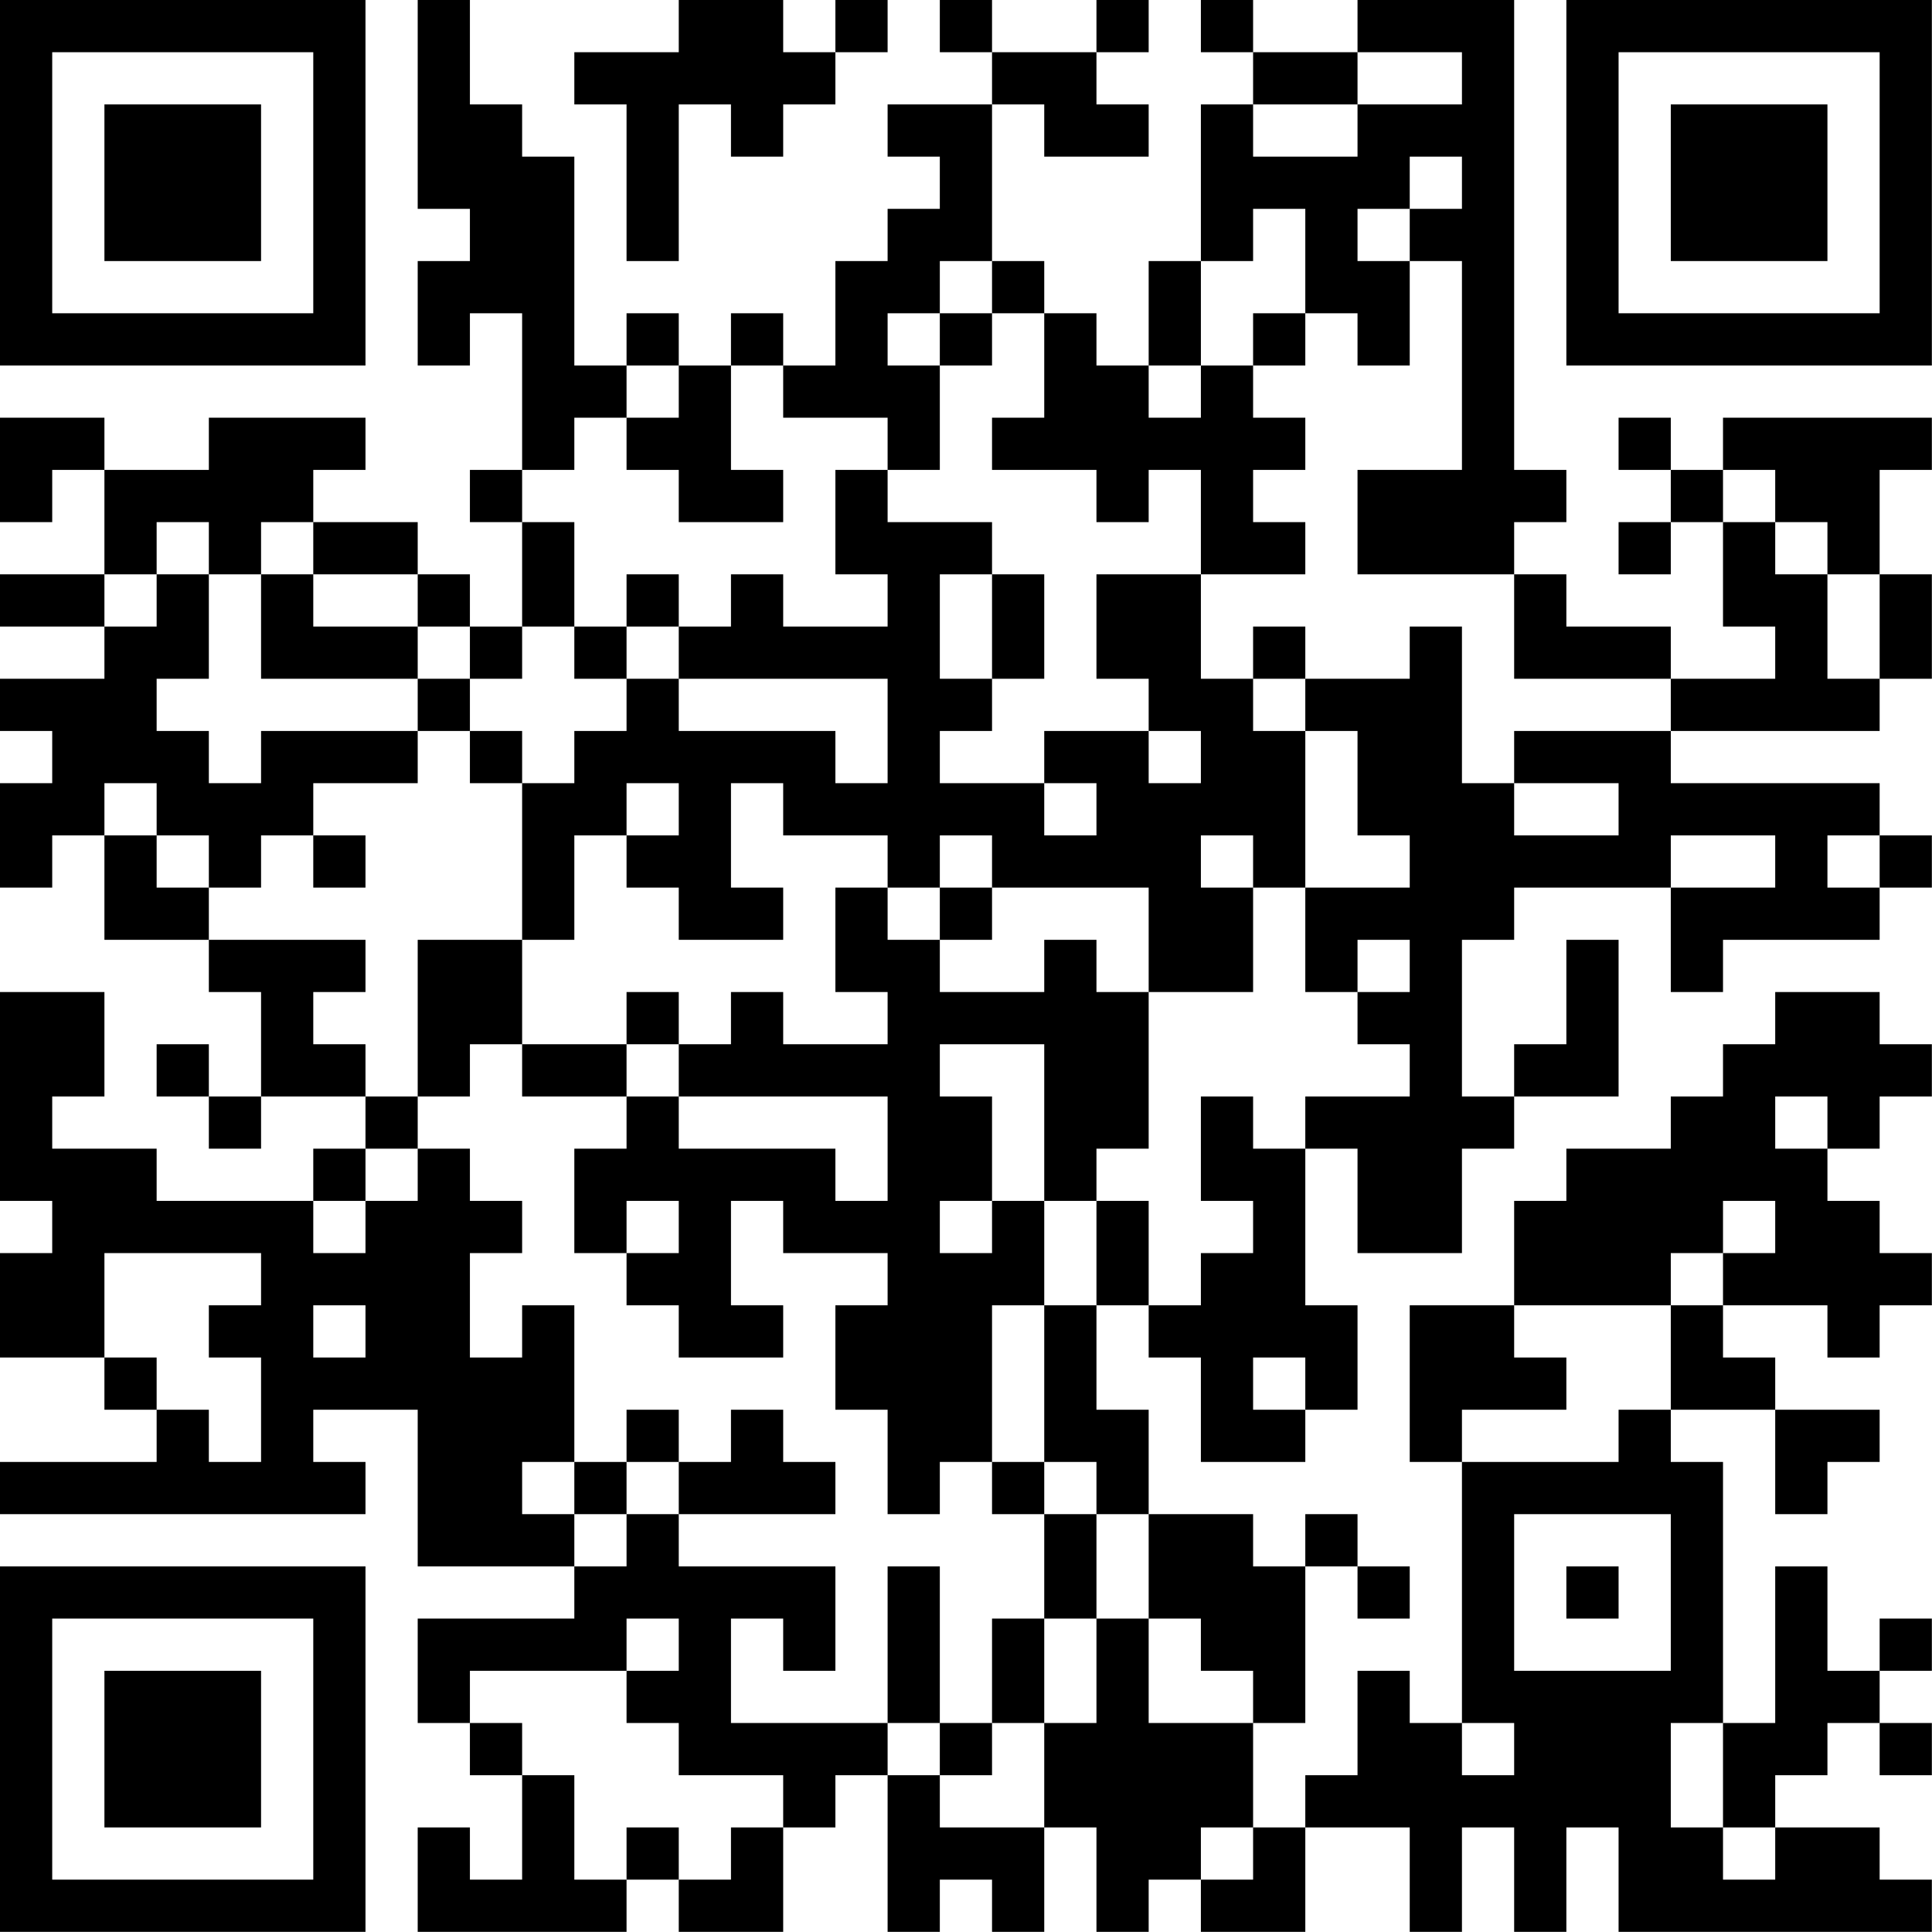<?xml version="1.0" encoding="UTF-8"?>
<svg xmlns="http://www.w3.org/2000/svg" version="1.1" width="200" height="200" viewBox="0 0 200 200"><rect x="0" y="0" width="200" height="200" fill="#ffffff"/><g transform="scale(5.405)"><g transform="translate(0,0)"><path fill-rule="evenodd" d="M8 0L8 4L9 4L9 5L8 5L8 7L9 7L9 6L10 6L10 9L9 9L9 10L10 10L10 12L9 12L9 11L8 11L8 10L6 10L6 9L7 9L7 8L4 8L4 9L2 9L2 8L0 8L0 10L1 10L1 9L2 9L2 11L0 11L0 12L2 12L2 13L0 13L0 14L1 14L1 15L0 15L0 17L1 17L1 16L2 16L2 18L4 18L4 19L5 19L5 21L4 21L4 20L3 20L3 21L4 21L4 22L5 22L5 21L7 21L7 22L6 22L6 23L3 23L3 22L1 22L1 21L2 21L2 19L0 19L0 23L1 23L1 24L0 24L0 26L2 26L2 27L3 27L3 28L0 28L0 29L7 29L7 28L6 28L6 27L8 27L8 30L11 30L11 31L8 31L8 33L9 33L9 34L10 34L10 36L9 36L9 35L8 35L8 37L12 37L12 36L13 36L13 37L15 37L15 35L16 35L16 34L17 34L17 37L18 37L18 36L19 36L19 37L20 37L20 35L21 35L21 37L22 37L22 36L23 36L23 37L25 37L25 35L27 35L27 37L28 37L28 35L29 35L29 37L30 37L30 35L31 35L31 37L37 37L37 36L36 36L36 35L34 35L34 34L35 34L35 33L36 33L36 34L37 34L37 33L36 33L36 32L37 32L37 31L36 31L36 32L35 32L35 30L34 30L34 33L33 33L33 28L32 28L32 27L34 27L34 29L35 29L35 28L36 28L36 27L34 27L34 26L33 26L33 25L35 25L35 26L36 26L36 25L37 25L37 24L36 24L36 23L35 23L35 22L36 22L36 21L37 21L37 20L36 20L36 19L34 19L34 20L33 20L33 21L32 21L32 22L30 22L30 23L29 23L29 25L27 25L27 28L28 28L28 33L27 33L27 32L26 32L26 34L25 34L25 35L24 35L24 33L25 33L25 30L26 30L26 31L27 31L27 30L26 30L26 29L25 29L25 30L24 30L24 29L22 29L22 27L21 27L21 25L22 25L22 26L23 26L23 28L25 28L25 27L26 27L26 25L25 25L25 22L26 22L26 24L28 24L28 22L29 22L29 21L31 21L31 18L30 18L30 20L29 20L29 21L28 21L28 18L29 18L29 17L32 17L32 19L33 19L33 18L36 18L36 17L37 17L37 16L36 16L36 15L32 15L32 14L36 14L36 13L37 13L37 11L36 11L36 9L37 9L37 8L33 8L33 9L32 9L32 8L31 8L31 9L32 9L32 10L31 10L31 11L32 11L32 10L33 10L33 12L34 12L34 13L32 13L32 12L30 12L30 11L29 11L29 10L30 10L30 9L29 9L29 0L26 0L26 1L24 1L24 0L23 0L23 1L24 1L24 2L23 2L23 5L22 5L22 7L21 7L21 6L20 6L20 5L19 5L19 2L20 2L20 3L22 3L22 2L21 2L21 1L22 1L22 0L21 0L21 1L19 1L19 0L18 0L18 1L19 1L19 2L17 2L17 3L18 3L18 4L17 4L17 5L16 5L16 7L15 7L15 6L14 6L14 7L13 7L13 6L12 6L12 7L11 7L11 3L10 3L10 2L9 2L9 0ZM13 0L13 1L11 1L11 2L12 2L12 5L13 5L13 2L14 2L14 3L15 3L15 2L16 2L16 1L17 1L17 0L16 0L16 1L15 1L15 0ZM26 1L26 2L24 2L24 3L26 3L26 2L28 2L28 1ZM27 3L27 4L26 4L26 5L27 5L27 7L26 7L26 6L25 6L25 4L24 4L24 5L23 5L23 7L22 7L22 8L23 8L23 7L24 7L24 8L25 8L25 9L24 9L24 10L25 10L25 11L23 11L23 9L22 9L22 10L21 10L21 9L19 9L19 8L20 8L20 6L19 6L19 5L18 5L18 6L17 6L17 7L18 7L18 9L17 9L17 8L15 8L15 7L14 7L14 9L15 9L15 10L13 10L13 9L12 9L12 8L13 8L13 7L12 7L12 8L11 8L11 9L10 9L10 10L11 10L11 12L10 12L10 13L9 13L9 12L8 12L8 11L6 11L6 10L5 10L5 11L4 11L4 10L3 10L3 11L2 11L2 12L3 12L3 11L4 11L4 13L3 13L3 14L4 14L4 15L5 15L5 14L8 14L8 15L6 15L6 16L5 16L5 17L4 17L4 16L3 16L3 15L2 15L2 16L3 16L3 17L4 17L4 18L7 18L7 19L6 19L6 20L7 20L7 21L8 21L8 22L7 22L7 23L6 23L6 24L7 24L7 23L8 23L8 22L9 22L9 23L10 23L10 24L9 24L9 26L10 26L10 25L11 25L11 28L10 28L10 29L11 29L11 30L12 30L12 29L13 29L13 30L16 30L16 32L15 32L15 31L14 31L14 33L17 33L17 34L18 34L18 35L20 35L20 33L21 33L21 31L22 31L22 33L24 33L24 32L23 32L23 31L22 31L22 29L21 29L21 28L20 28L20 25L21 25L21 23L22 23L22 25L23 25L23 24L24 24L24 23L23 23L23 21L24 21L24 22L25 22L25 21L27 21L27 20L26 20L26 19L27 19L27 18L26 18L26 19L25 19L25 17L27 17L27 16L26 16L26 14L25 14L25 13L27 13L27 12L28 12L28 15L29 15L29 16L31 16L31 15L29 15L29 14L32 14L32 13L29 13L29 11L26 11L26 9L28 9L28 5L27 5L27 4L28 4L28 3ZM18 6L18 7L19 7L19 6ZM24 6L24 7L25 7L25 6ZM16 9L16 11L17 11L17 12L15 12L15 11L14 11L14 12L13 12L13 11L12 11L12 12L11 12L11 13L12 13L12 14L11 14L11 15L10 15L10 14L9 14L9 13L8 13L8 12L6 12L6 11L5 11L5 13L8 13L8 14L9 14L9 15L10 15L10 18L8 18L8 21L9 21L9 20L10 20L10 21L12 21L12 22L11 22L11 24L12 24L12 25L13 25L13 26L15 26L15 25L14 25L14 23L15 23L15 24L17 24L17 25L16 25L16 27L17 27L17 29L18 29L18 28L19 28L19 29L20 29L20 31L19 31L19 33L18 33L18 30L17 30L17 33L18 33L18 34L19 34L19 33L20 33L20 31L21 31L21 29L20 29L20 28L19 28L19 25L20 25L20 23L21 23L21 22L22 22L22 19L24 19L24 17L25 17L25 14L24 14L24 13L25 13L25 12L24 12L24 13L23 13L23 11L21 11L21 13L22 13L22 14L20 14L20 15L18 15L18 14L19 14L19 13L20 13L20 11L19 11L19 10L17 10L17 9ZM33 9L33 10L34 10L34 11L35 11L35 13L36 13L36 11L35 11L35 10L34 10L34 9ZM18 11L18 13L19 13L19 11ZM12 12L12 13L13 13L13 14L16 14L16 15L17 15L17 13L13 13L13 12ZM22 14L22 15L23 15L23 14ZM12 15L12 16L11 16L11 18L10 18L10 20L12 20L12 21L13 21L13 22L16 22L16 23L17 23L17 21L13 21L13 20L14 20L14 19L15 19L15 20L17 20L17 19L16 19L16 17L17 17L17 18L18 18L18 19L20 19L20 18L21 18L21 19L22 19L22 17L19 17L19 16L18 16L18 17L17 17L17 16L15 16L15 15L14 15L14 17L15 17L15 18L13 18L13 17L12 17L12 16L13 16L13 15ZM20 15L20 16L21 16L21 15ZM6 16L6 17L7 17L7 16ZM23 16L23 17L24 17L24 16ZM32 16L32 17L34 17L34 16ZM35 16L35 17L36 17L36 16ZM18 17L18 18L19 18L19 17ZM12 19L12 20L13 20L13 19ZM18 20L18 21L19 21L19 23L18 23L18 24L19 24L19 23L20 23L20 20ZM34 21L34 22L35 22L35 21ZM12 23L12 24L13 24L13 23ZM33 23L33 24L32 24L32 25L29 25L29 26L30 26L30 27L28 27L28 28L31 28L31 27L32 27L32 25L33 25L33 24L34 24L34 23ZM2 24L2 26L3 26L3 27L4 27L4 28L5 28L5 26L4 26L4 25L5 25L5 24ZM6 25L6 26L7 26L7 25ZM24 26L24 27L25 27L25 26ZM12 27L12 28L11 28L11 29L12 29L12 28L13 28L13 29L16 29L16 28L15 28L15 27L14 27L14 28L13 28L13 27ZM29 29L29 32L32 32L32 29ZM30 30L30 31L31 31L31 30ZM12 31L12 32L9 32L9 33L10 33L10 34L11 34L11 36L12 36L12 35L13 35L13 36L14 36L14 35L15 35L15 34L13 34L13 33L12 33L12 32L13 32L13 31ZM28 33L28 34L29 34L29 33ZM32 33L32 35L33 35L33 36L34 36L34 35L33 35L33 33ZM23 35L23 36L24 36L24 35ZM0 0L0 7L7 7L7 0ZM1 1L1 6L6 6L6 1ZM2 2L2 5L5 5L5 2ZM30 0L30 7L37 7L37 0ZM31 1L31 6L36 6L36 1ZM32 2L32 5L35 5L35 2ZM0 30L0 37L7 37L7 30ZM1 31L1 36L6 36L6 31ZM2 32L2 35L5 35L5 32Z" fill="#000000"/></g></g></svg>
